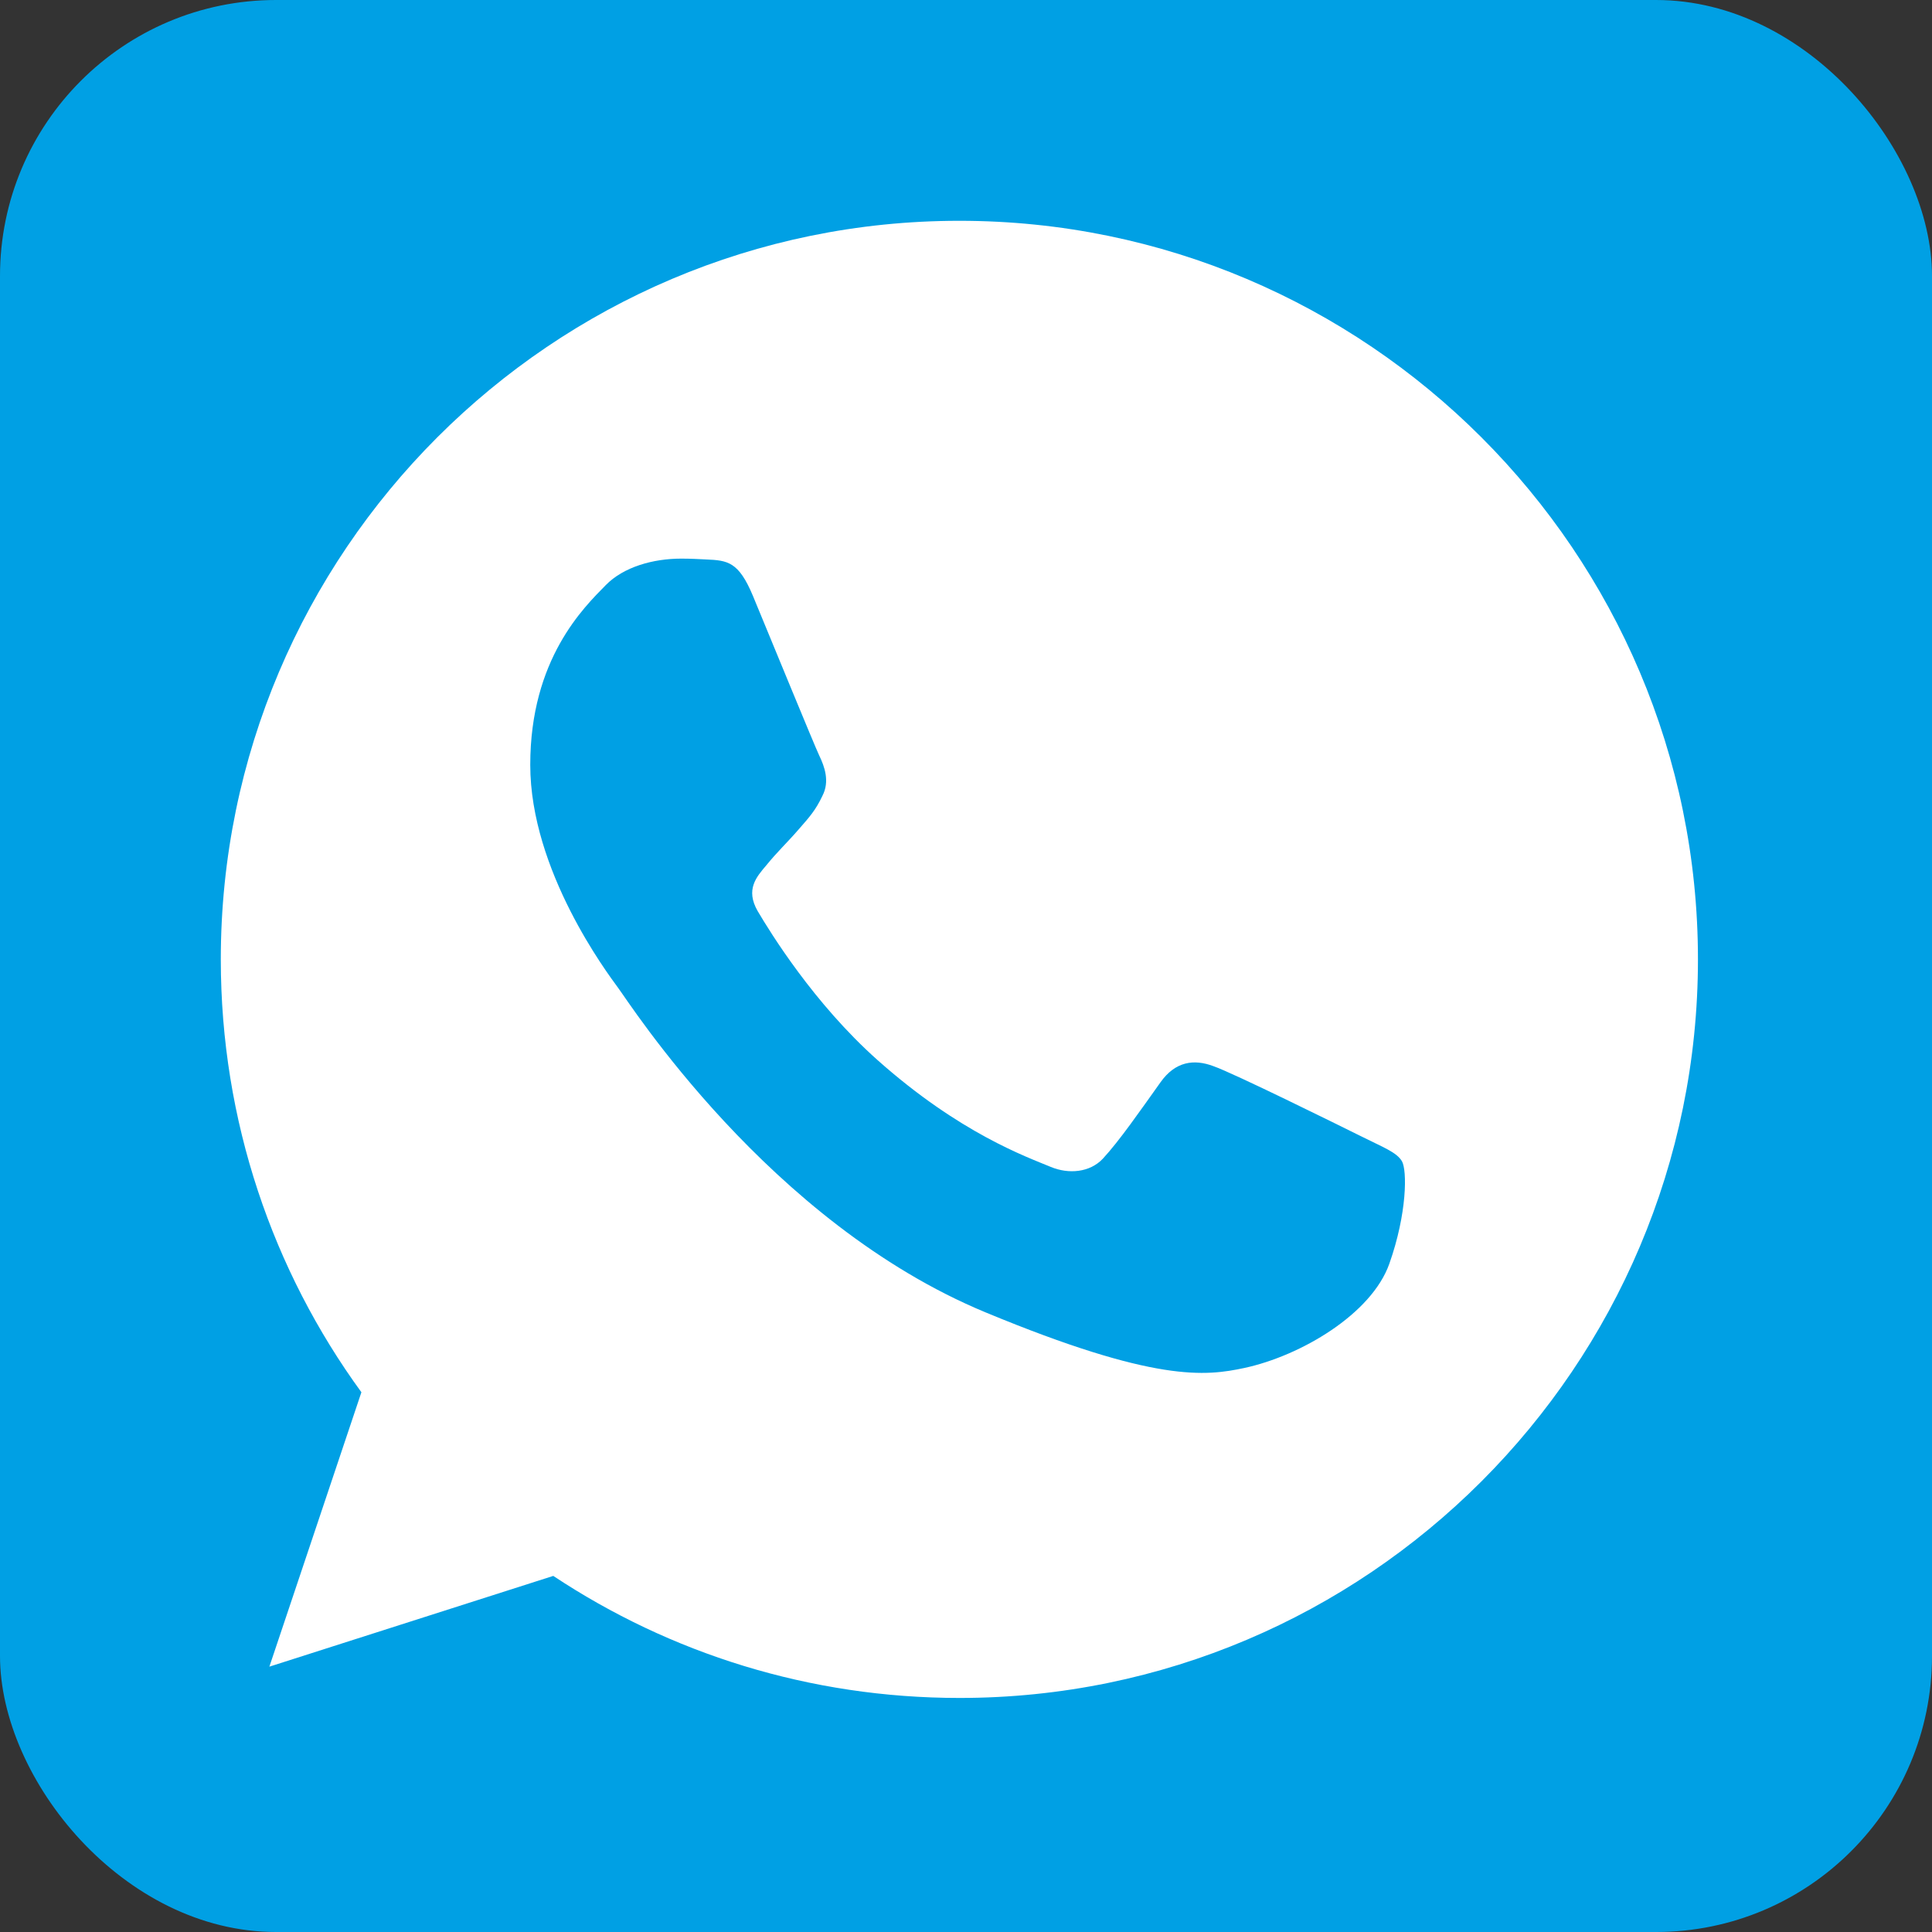<svg width="35" height="35" viewBox="0 0 35 35" fill="none" xmlns="http://www.w3.org/2000/svg">
<rect x="0" y="0" width="35" height="35" fill="#333333" stroke="none"/>
<rect width="35" height="35" rx="5" fill="#00a0e4"/>
<path d="M17.383 4H17.377C9.999 4 4 10.001 4 17.38C4 20.307 4.943 23.02 6.547 25.222L4.88 30.193L10.023 28.549C12.138 29.951 14.662 30.76 17.383 30.76C24.761 30.76 30.76 24.757 30.76 17.38C30.76 10.003 24.761 4 17.383 4ZM25.169 22.894C24.846 23.806 23.565 24.562 22.543 24.782C21.844 24.931 20.931 25.05 17.857 23.776C13.925 22.147 11.393 18.151 11.195 17.892C11.006 17.633 9.606 15.776 9.606 13.856C9.606 11.936 10.581 11.001 10.974 10.6C11.297 10.27 11.831 10.12 12.342 10.12C12.508 10.12 12.657 10.128 12.791 10.135C13.184 10.152 13.381 10.175 13.64 10.795C13.963 11.573 14.749 13.493 14.843 13.691C14.938 13.888 15.034 14.155 14.9 14.415C14.774 14.682 14.664 14.801 14.466 15.028C14.269 15.256 14.082 15.43 13.884 15.674C13.704 15.886 13.5 16.114 13.727 16.507C13.955 16.892 14.741 18.174 15.898 19.205C17.392 20.534 18.603 20.959 19.036 21.14C19.359 21.274 19.743 21.242 19.979 20.991C20.278 20.668 20.648 20.133 21.024 19.606C21.292 19.228 21.63 19.181 21.984 19.315C22.346 19.441 24.257 20.386 24.65 20.581C25.043 20.779 25.303 20.872 25.398 21.038C25.492 21.203 25.492 21.981 25.169 22.894Z" fill="white"/>
</svg>
